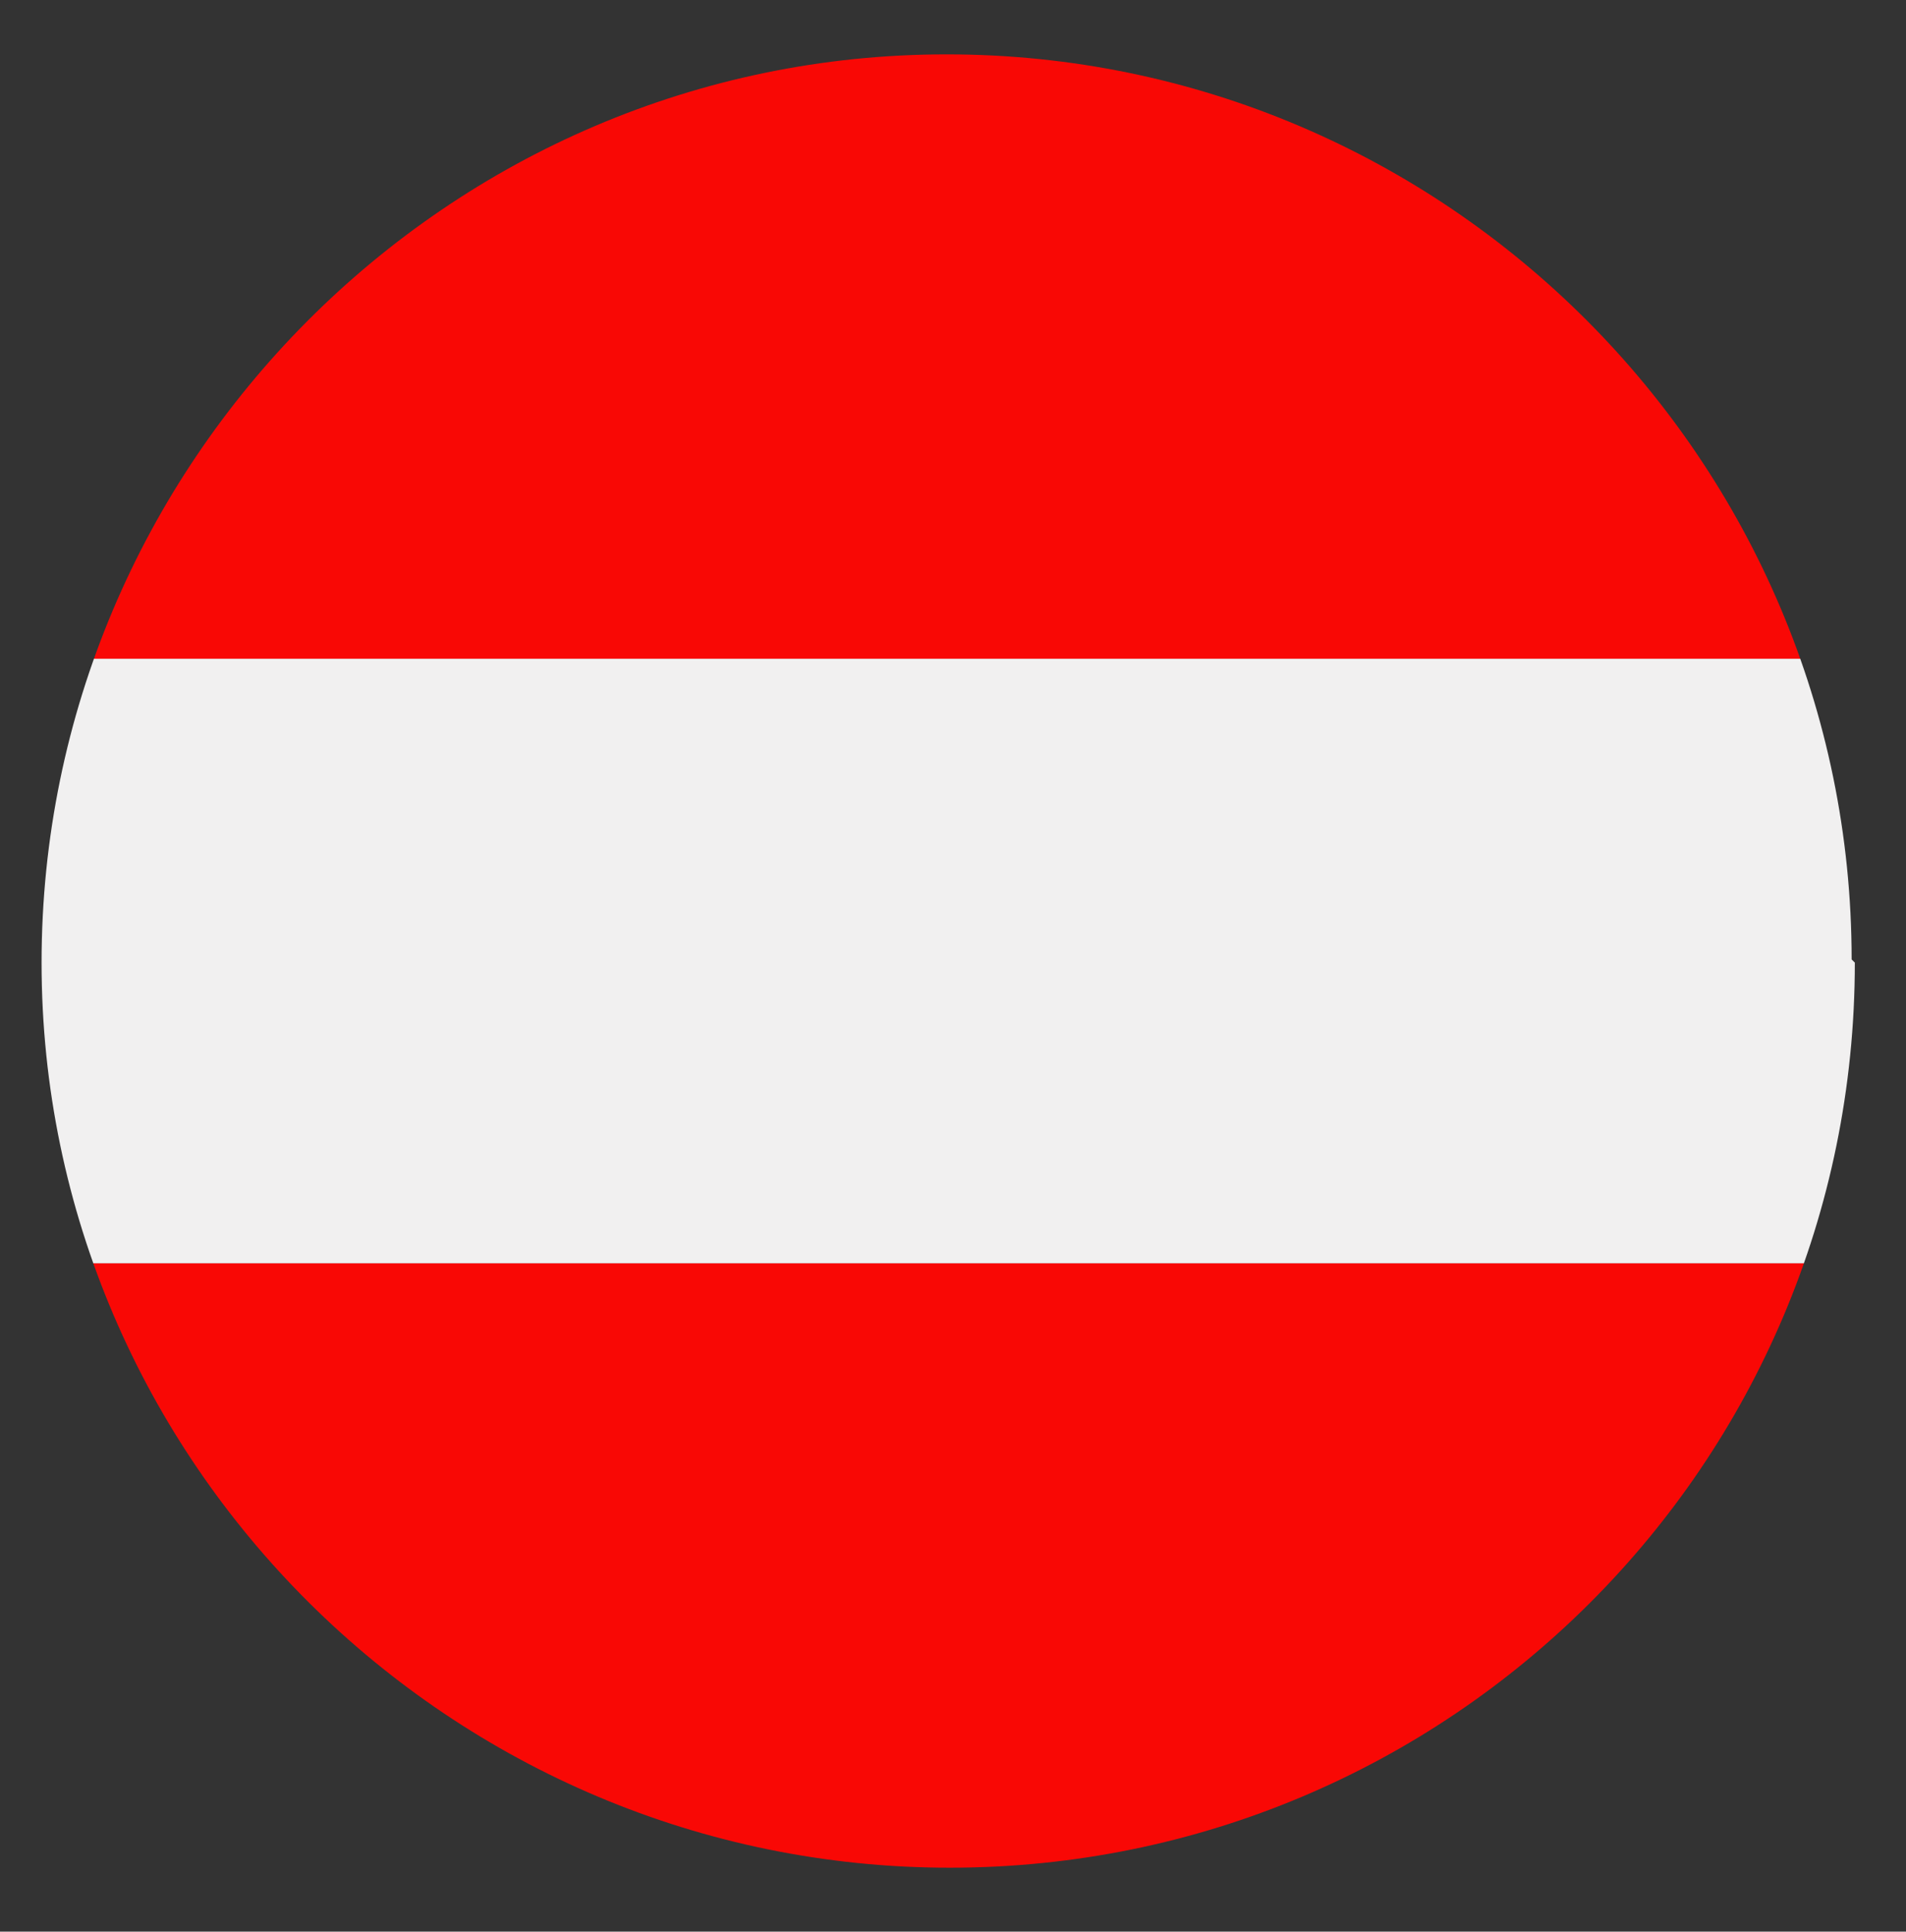 <?xml version="1.0" encoding="UTF-8"?>
<svg id="Calque_1" xmlns="http://www.w3.org/2000/svg" xmlns:xlink="http://www.w3.org/1999/xlink" version="1.1" viewBox="0 0 59.6 60.4">
  <rect x="0" y="0" width="59.6" height="60.4" fill="#333333" stroke="none"/>
  <!-- Generator: Adobe Illustrator 29.5.0, SVG Export Plug-In . SVG Version: 2.1.0 Build 137)  -->
  <defs>
    <style>
      .st0 {
        fill: none;
      }

      .st1 {
        fill: #f1f0f0;
      }

      .st2 {
        fill: #f90805;
      }

      .st3 {
        clip-path: url(#clippath);
      }
    </style>
    <clipPath id="clippath">
      <path class="st0" d="M58,30.1c0,15.7-12.7,28.3-28.3,28.3S1.3,45.7,1.3,30.1,14,1.7,29.6,1.7s28.3,12.7,28.3,28.3Z"/>
    </clipPath>
  </defs>
  <g class="st3">
    <g>
      <path class="st2" d="M-12.9,1.7h85v18.9H-12.9V1.7h0ZM72.1,39.5v18.9H-12.9v-18.9h85Z"/>
      <polygon class="st1" points="-12.9 20.6 72.1 20.6 72.1 39.5 -12.9 39.5 -12.9 20.6 -12.9 20.6"/>
    </g>
  </g>
</svg>
